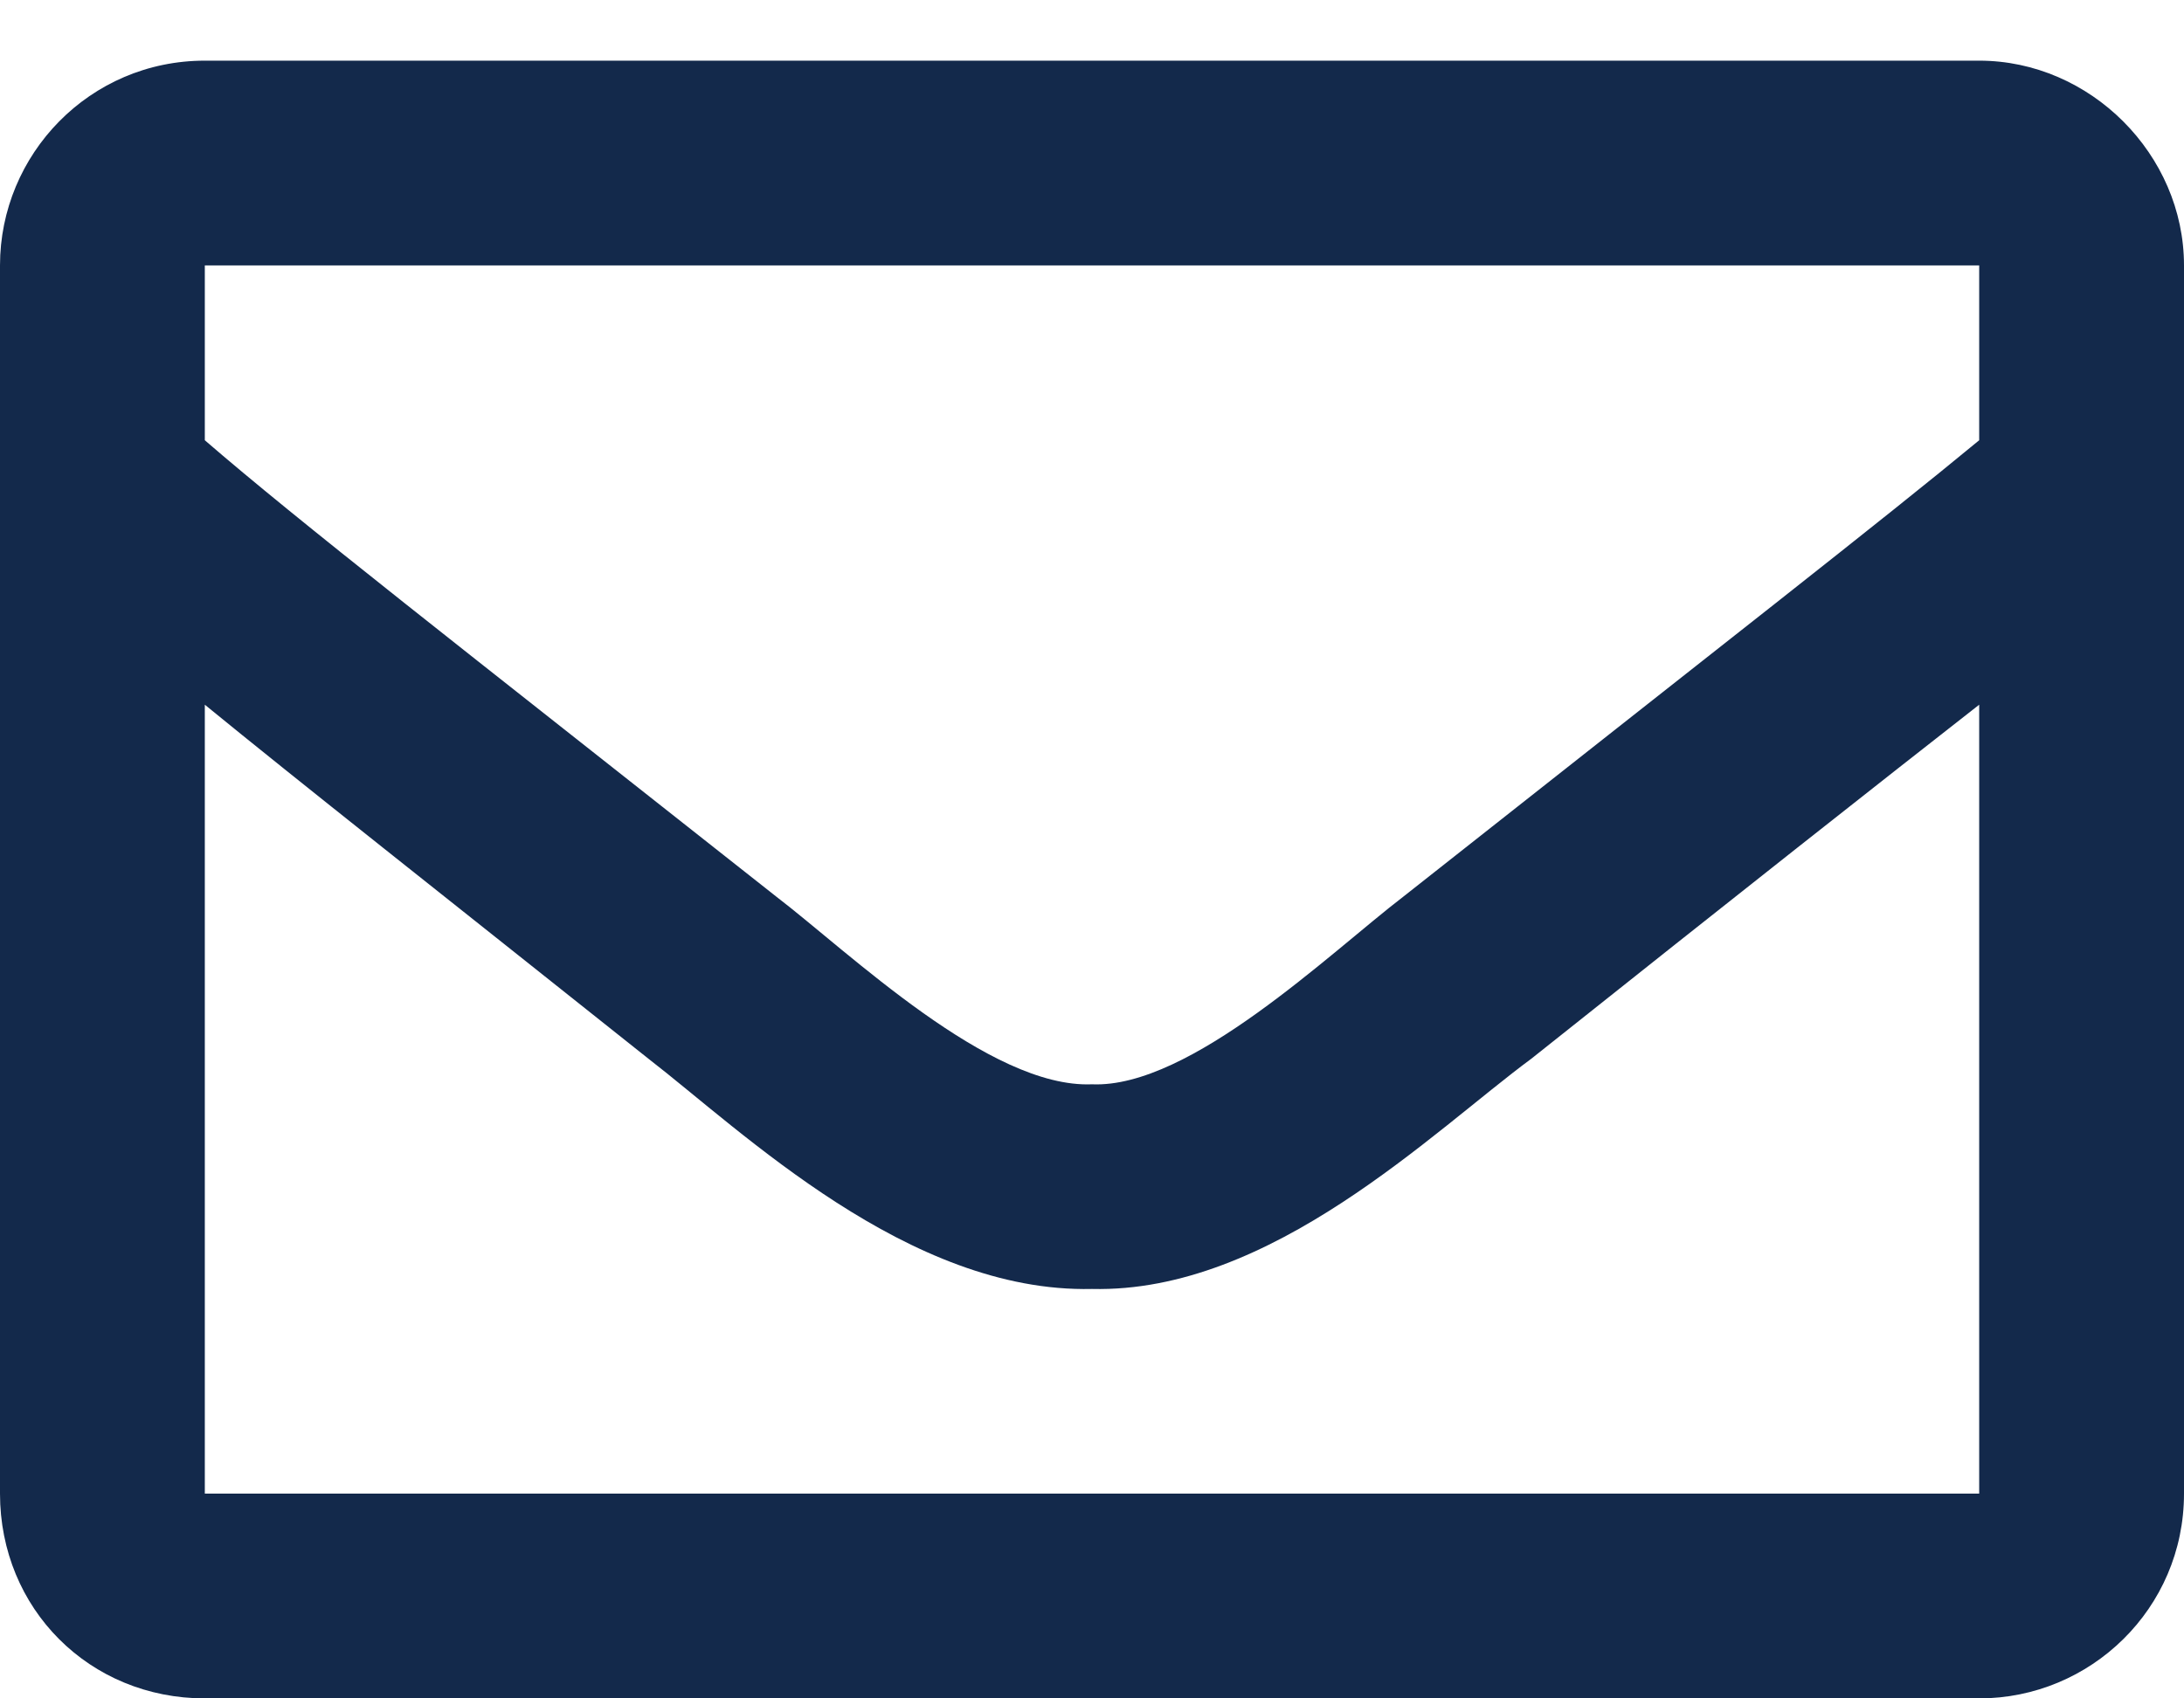 <svg width="18" height="14" viewBox="0 0 18 14" fill="none" xmlns="http://www.w3.org/2000/svg">
<path d="M16.312 0.5H1.688C0.738 0.5 0 1.273 0 2.188V12.312C0 13.262 0.738 14 1.688 14H16.312C17.227 14 18 13.262 18 12.312V2.188C18 1.273 17.227 0.5 16.312 0.5ZM16.312 2.188V3.629C15.504 4.297 14.238 5.281 11.566 7.391C10.969 7.848 9.809 8.973 9 8.938C8.156 8.973 6.996 7.848 6.398 7.391C3.727 5.281 2.461 4.297 1.688 3.629V2.188H16.312ZM1.688 12.312V5.809C2.461 6.441 3.621 7.355 5.344 8.727C6.117 9.324 7.488 10.66 9 10.625C10.477 10.66 11.812 9.324 12.621 8.727C14.344 7.355 15.504 6.441 16.312 5.809V12.312H1.688Z" fill="#13294B"/>
</svg>